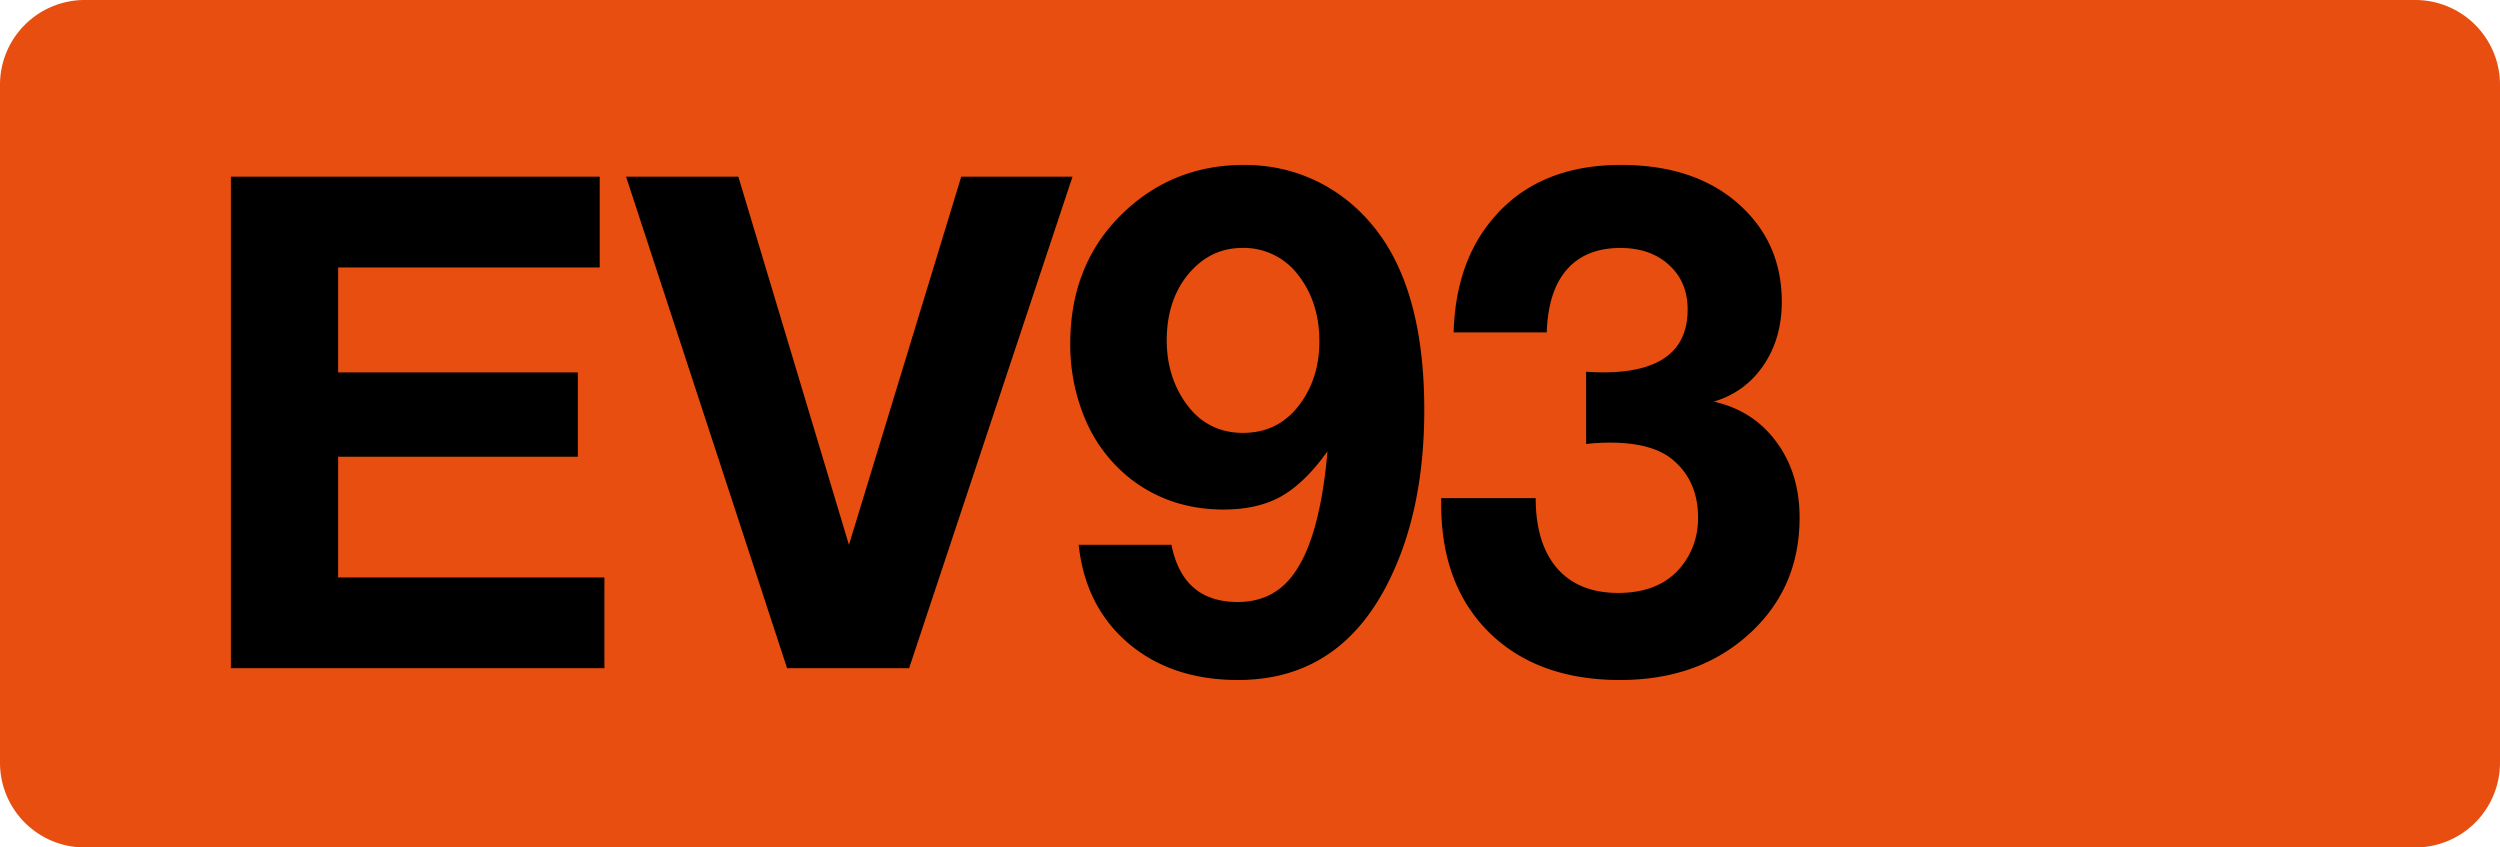 <svg class="color-immutable" xmlns="http://www.w3.org/2000/svg" width="59" height="20" fill="none" viewBox="0 0 59 20"><path fill="#E84E10" fill-rule="evenodd" d="M2 0a2 2 0 0 0-2 2v16a2 2 0 0 0 2 2h55a2 2 0 0 0 2-2V2a2 2 0 0 0-2-2z" clip-rule="evenodd"/><path fill="#000" d="M14.153 4.17v2.142H7.98v2.476h5.657v1.991H7.98v2.849h6.284v2.142H5.449V4.17zM25.311 4.17l-3.856 11.6h-2.88l-3.8-11.6h2.65l2.61 8.688 2.65-8.688zM25.456 12.858h2.19q.27 1.35 1.563 1.349.73 0 1.183-.492.46-.5.706-1.547.158-.666.23-1.516-.532.746-1.095 1.064-.555.309-1.357.309-1.277 0-2.222-.746a3.55 3.55 0 0 1-1.031-1.357 4.5 4.5 0 0 1-.365-1.809q0-1.959 1.34-3.174 1.152-1.047 2.762-1.047.991 0 1.833.444.84.445 1.412 1.262 1.008 1.452 1.008 4.078 0 2.429-.889 4.142-1.158 2.23-3.507 2.23-1.563 0-2.586-.865-1.016-.865-1.175-2.325m3.856-7.006q-.745 0-1.261.61-.516.62-.516 1.572 0 .77.373 1.365.508.817 1.428.817.834 0 1.333-.667.468-.626.468-1.491 0-.913-.484-1.547a1.61 1.61 0 0 0-1.34-.66M34.306 7.844q.039-1.429.706-2.397 1.079-1.555 3.245-1.555 1.665 0 2.69.85 1.103.92 1.103 2.38 0 .872-.437 1.507-.428.626-1.166.849.936.214 1.476.952.547.738.547 1.786 0 1.72-1.27 2.816-1.173 1.016-2.967 1.016-1.944 0-3.086-1.119-1.135-1.12-1.135-3.023v-.15h2.23q0 1.07.507 1.658.509.579 1.436.579.93 0 1.429-.548.46-.516.46-1.23 0-.856-.587-1.356-.484-.413-1.492-.413-.285 0-.563.032V8.772q.206.016.396.016 2 0 2-1.484 0-.651-.436-1.047-.437-.405-1.151-.405-.817 0-1.262.508-.444.507-.476 1.484z"/></svg>